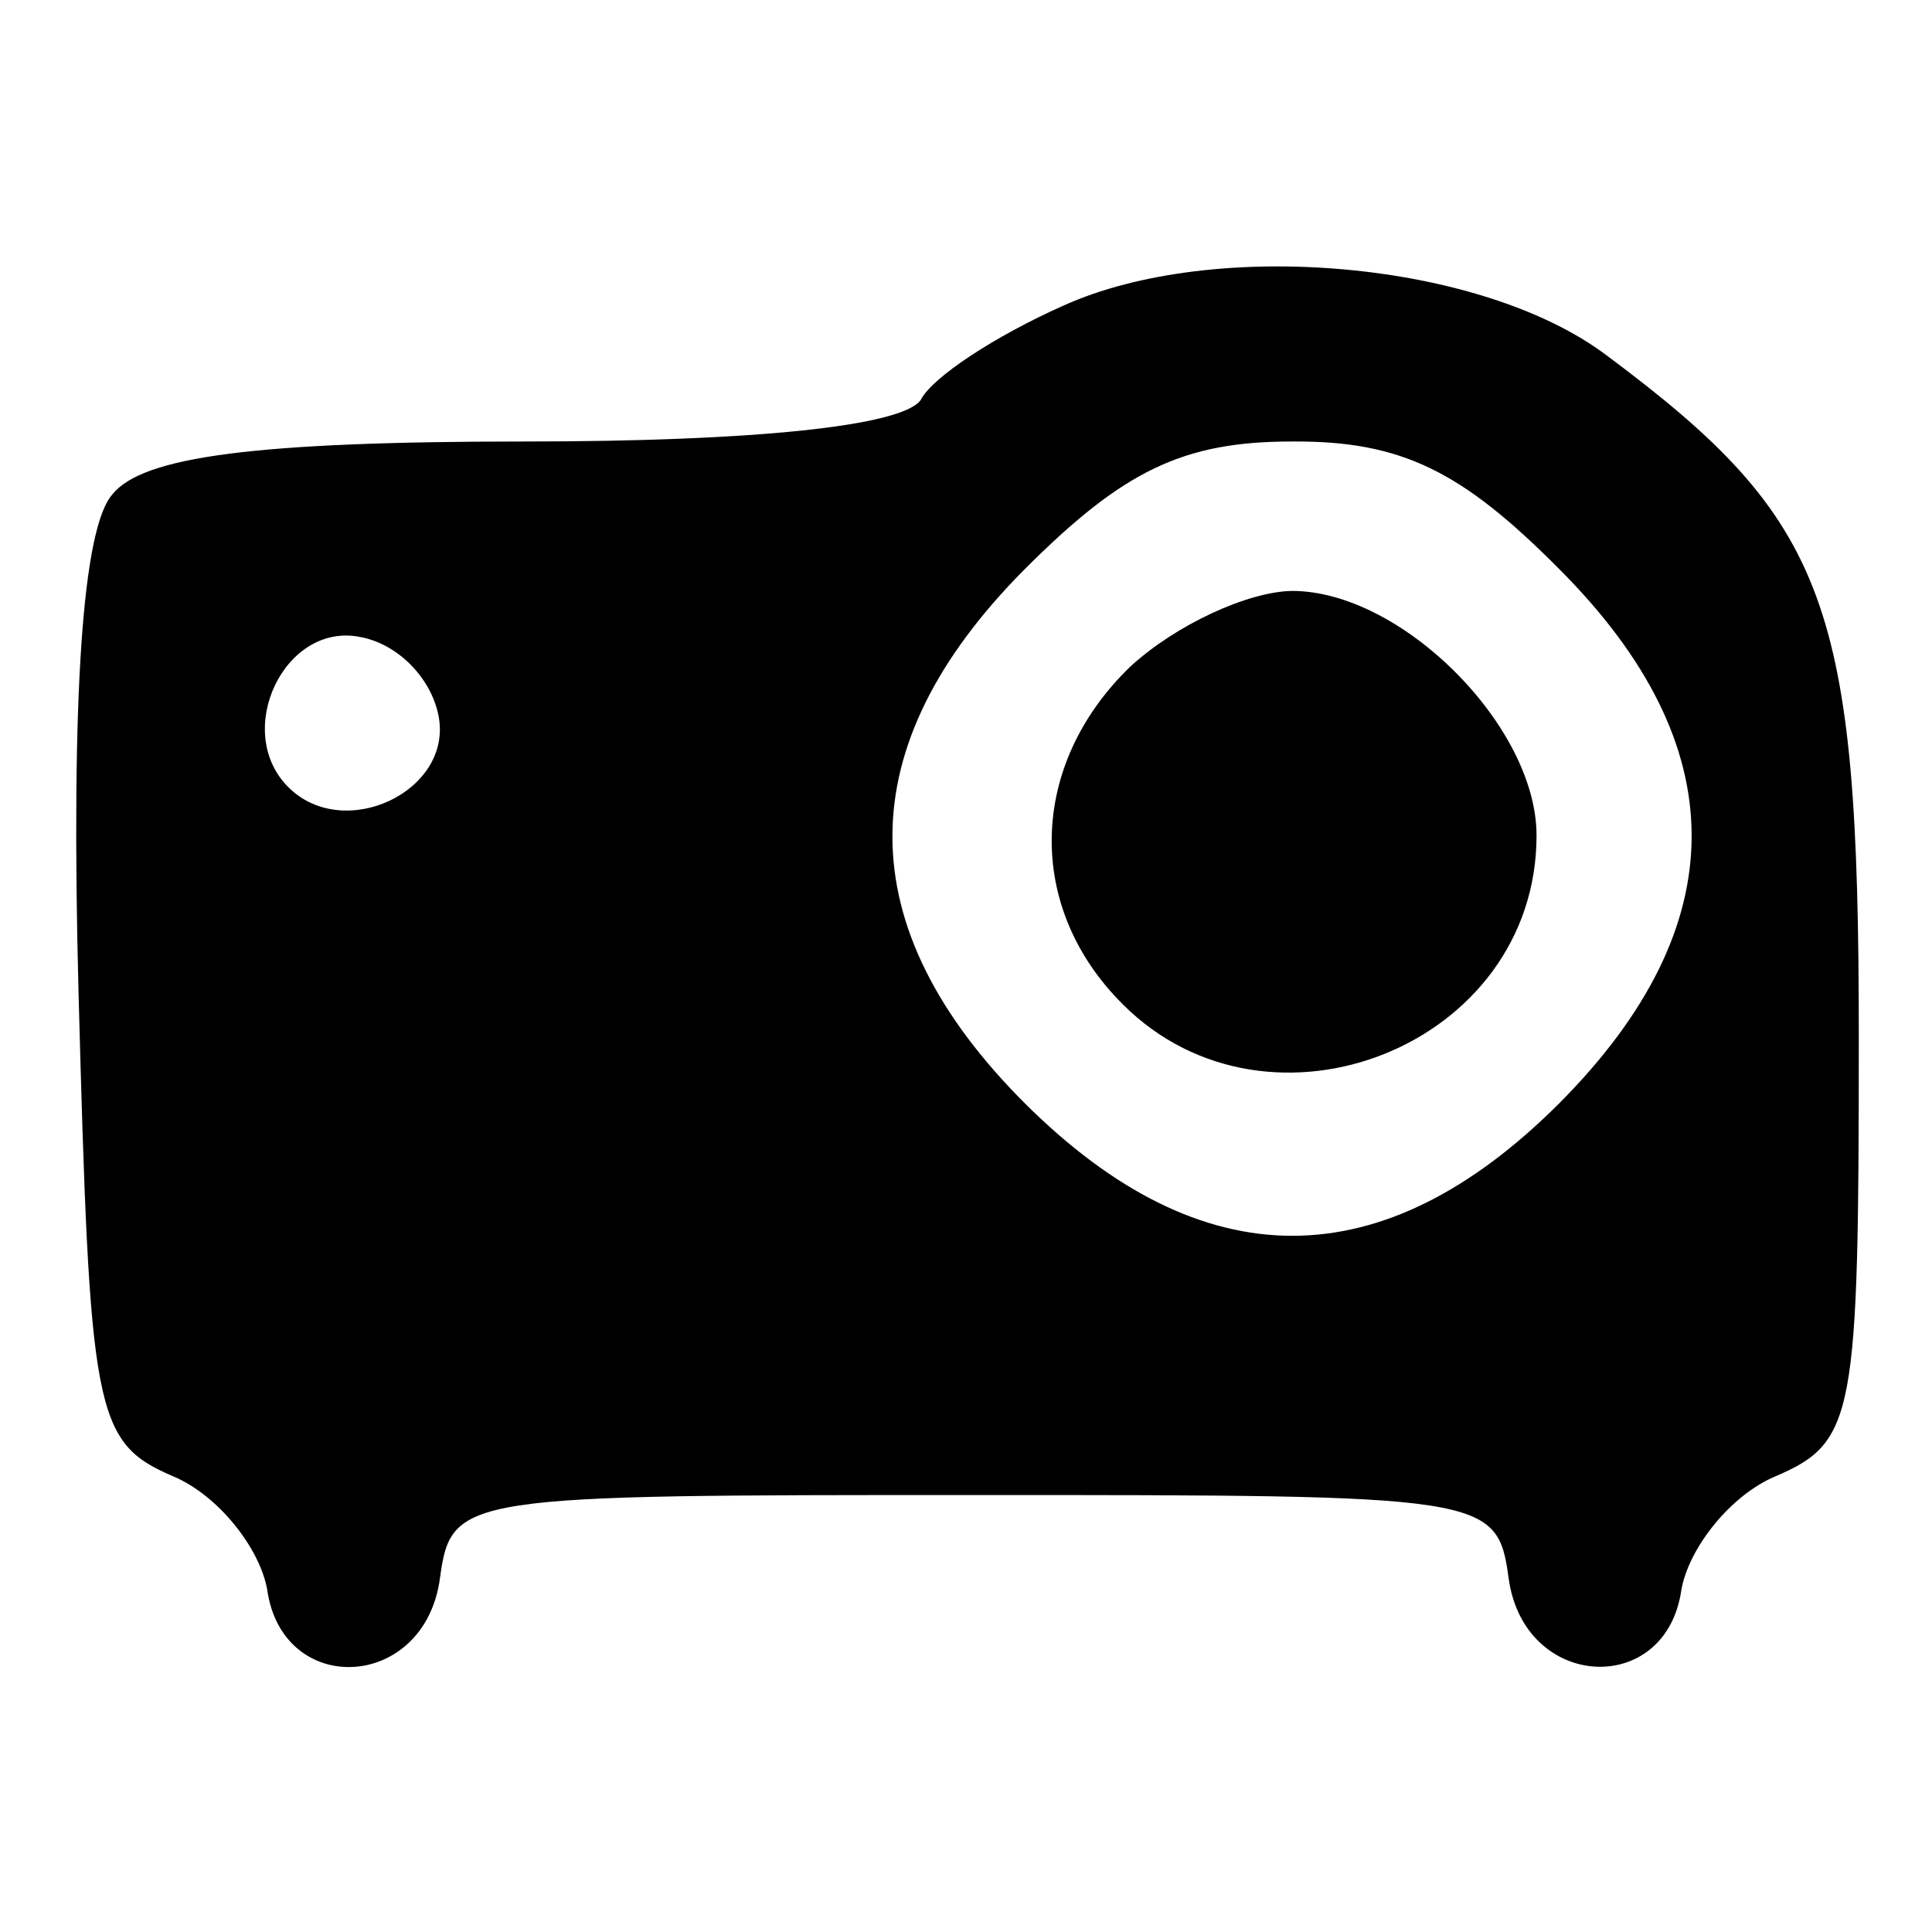 <?xml version="1.0" encoding="utf-8"?>
<!-- Svg Vector Icons : http://www.onlinewebfonts.com/icon -->
<!DOCTYPE svg PUBLIC "-//W3C//DTD SVG 1.1//EN" "http://www.w3.org/Graphics/SVG/1.1/DTD/svg11.dtd">
<svg version="1.1" xmlns="http://www.w3.org/2000/svg" xmlns:xlink="http://www.w3.org/1999/xlink" x="0px" y="0px" viewBox="0 0 256 256" enable-background="new 0 0 256 256" xml:space="preserve">
<g><g><g><path fill="#000000" d="M140.9,40.5c-9,4-17.4,9.5-18.9,12.5c-2.5,3.5-22.4,5.5-52.3,5.5c-35.9,0-50.8,2-54.8,7c-4,4.5-5.5,26.9-4.5,65.8c1.5,55.8,2,59.8,12.5,64.3c6,2.5,11.5,9.5,12.5,15c2,14.4,20.9,13.5,22.9-1.5c1.5-11,3-11,70.8-11c67.8,0,69.3,0,70.8,11c2,14.9,20.9,15.9,22.9,1.5c1-5.5,6.5-12.5,12.5-15c10.5-4.5,11-8,11-58.3c0-57.3-4-68.3-33.4-90.2C196.2,34.5,160.8,31.5,140.9,40.5z M206.6,75.4c23.4,23.4,23.4,47.3,0,70.8c-23.4,23.4-47.3,23.4-70.8,0c-23.4-23.4-23.4-47.3,0-70.8c13-13,20.9-16.9,35.4-16.9C185.7,58.4,193.7,62.4,206.6,75.4z M58.1,94.8c2,10-12.5,16.9-19.9,9.5s-0.5-21.9,9.5-19.9C52.7,85.3,57.1,89.8,58.1,94.8z"/><path fill="#000000" d="M149.8,88.3c-13.5,13-14,31.9-1,44.8c19.4,19.4,54.8,5.5,54.8-22.4c0-14.5-17.9-32.4-32.4-32.4C165.3,78.4,155.8,82.8,149.8,88.3z"/></g></g></g>
</svg>